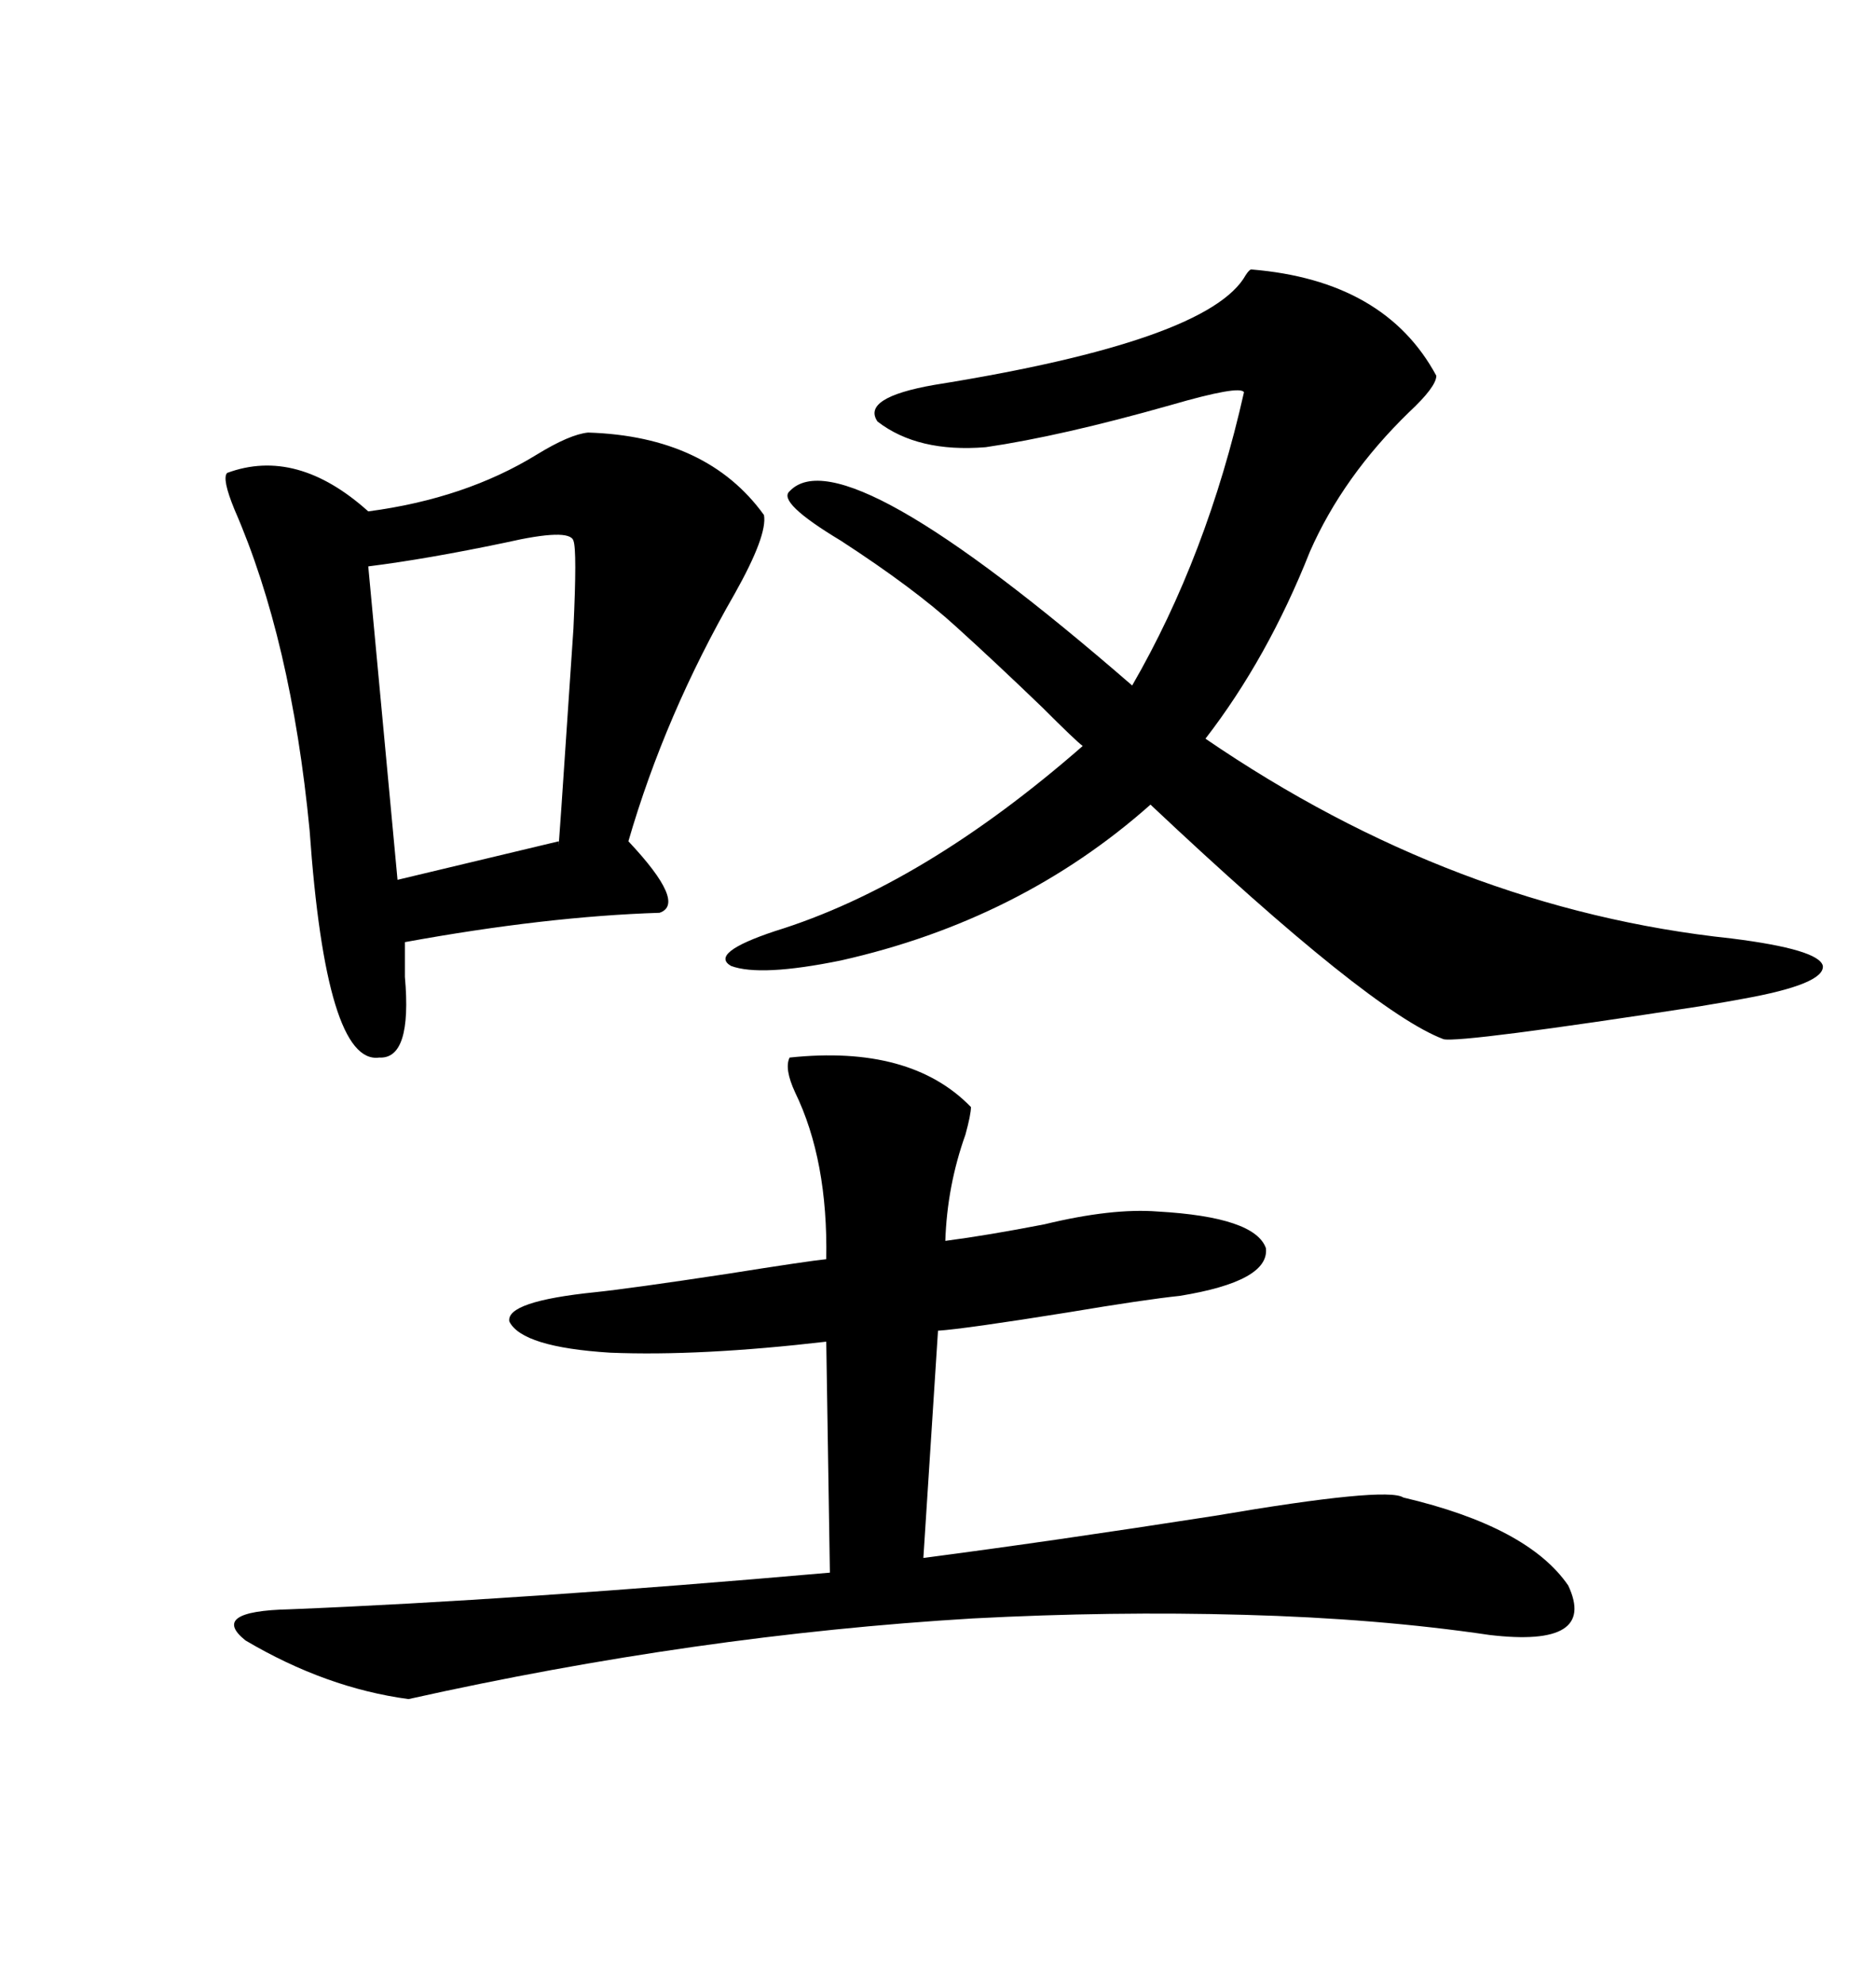 <svg xmlns="http://www.w3.org/2000/svg" xmlns:xlink="http://www.w3.org/1999/xlink" width="300" height="317.285"><path d="M126.27 169.04L126.27 169.04Q145.61 166.99 155.27 176.95L155.27 176.95Q155.27 178.13 154.39 181.35L154.39 181.35Q151.46 189.55 151.17 198.34L151.17 198.34Q157.91 197.46 166.99 195.70L166.99 195.70Q177.83 193.07 185.16 193.65L185.16 193.65Q200.68 194.53 202.44 199.51L202.44 199.51Q203.03 204.79 188.67 207.13L188.67 207.13Q183.11 207.71 170.80 209.77L170.80 209.77Q154.39 212.40 150 212.70L150 212.70L147.66 249.02Q167.87 246.39 194.24 242.29L194.24 242.29Q221.78 237.60 224.41 239.36L224.41 239.36Q244.34 244.04 250.78 253.42L250.78 253.42Q255.47 263.38 238.18 261.33L238.18 261.33Q220.31 258.69 198.93 258.11L198.93 258.11Q177.83 257.52 155.57 258.69L155.57 258.69Q111.33 261.33 65.33 271.58L65.33 271.58Q52.15 269.82 39.26 262.21L39.26 262.21Q33.40 257.52 46.29 257.23L46.29 257.23Q82.62 255.76 132.71 251.37L132.71 251.37L132.13 214.45Q111.91 216.80 97.56 216.21L97.56 216.21Q83.50 215.33 81.45 211.23L81.45 211.23Q80.86 208.01 95.21 206.54L95.21 206.54Q100.78 205.96 116.31 203.61L116.31 203.61Q129.20 201.56 132.13 201.27L132.13 201.27Q132.42 185.45 127.15 174.61L127.15 174.61Q125.39 170.80 126.27 169.04ZM200.10 43.07L200.10 43.07Q221.48 44.82 229.69 60.06L229.69 60.06Q229.69 61.82 225.29 65.92L225.29 65.92Q214.75 76.17 209.47 88.18L209.47 88.18Q202.73 105.18 192.77 118.07L192.77 118.07Q232.62 145.31 276.86 150L276.86 150Q290.92 151.76 291.50 154.39L291.50 154.39Q291.80 157.32 278.61 159.67L278.61 159.67Q277.15 159.96 271.88 160.84L271.88 160.84Q233.79 166.70 230.86 166.11L230.86 166.11Q219.14 161.72 183.98 128.61L183.98 128.61Q163.18 147.07 134.47 153.52L134.47 153.52Q121.58 156.15 116.89 154.39L116.89 154.39Q113.38 152.34 123.93 148.83L123.93 148.83Q147.66 141.50 173.14 119.24L173.14 119.24Q171.97 118.36 166.70 113.09L166.70 113.09Q159.08 105.76 152.93 100.20L152.93 100.20Q146.19 94.04 134.47 86.43L134.47 86.43Q124.22 80.27 126.27 78.52L126.27 78.52Q134.77 69.43 181.05 109.57L181.05 109.57Q193.07 88.77 198.93 62.70L198.93 62.70Q198.34 61.52 187.21 64.75L187.21 64.75Q169.63 69.73 157.62 71.48L157.62 71.48Q146.78 72.36 140.33 67.38L140.33 67.38Q137.70 63.57 149.41 61.52L149.41 61.52Q193.36 54.49 199.22 43.95L199.22 43.95Q199.80 43.07 200.10 43.07ZM94.04 69.14L94.04 69.14Q113.09 69.73 122.17 82.32L122.17 82.32Q122.75 85.55 117.48 94.92L117.48 94.92Q106.35 114.26 100.49 134.47L100.49 134.47Q109.86 144.43 105.47 145.90L105.47 145.90Q87.30 146.48 64.75 150.59L64.75 150.59Q64.75 152.64 64.75 156.15L64.75 156.15Q65.92 169.34 60.64 169.04L60.64 169.04Q52.15 170.21 49.51 132.71L49.51 132.71Q46.58 102.25 37.50 81.45L37.50 81.45Q35.45 76.46 36.33 75.59L36.33 75.59Q47.46 71.48 58.89 81.74L58.89 81.74Q74.41 79.69 85.84 72.66L85.84 72.66Q91.11 69.43 94.04 69.14ZM91.70 86.43L91.70 86.43Q91.11 84.38 80.86 86.72L80.86 86.72Q68.26 89.36 58.89 90.53L58.89 90.53L63.57 140.63L89.36 134.47Q89.06 140.04 91.70 100.49L91.70 100.49Q92.29 87.89 91.70 86.43Z"/></svg>